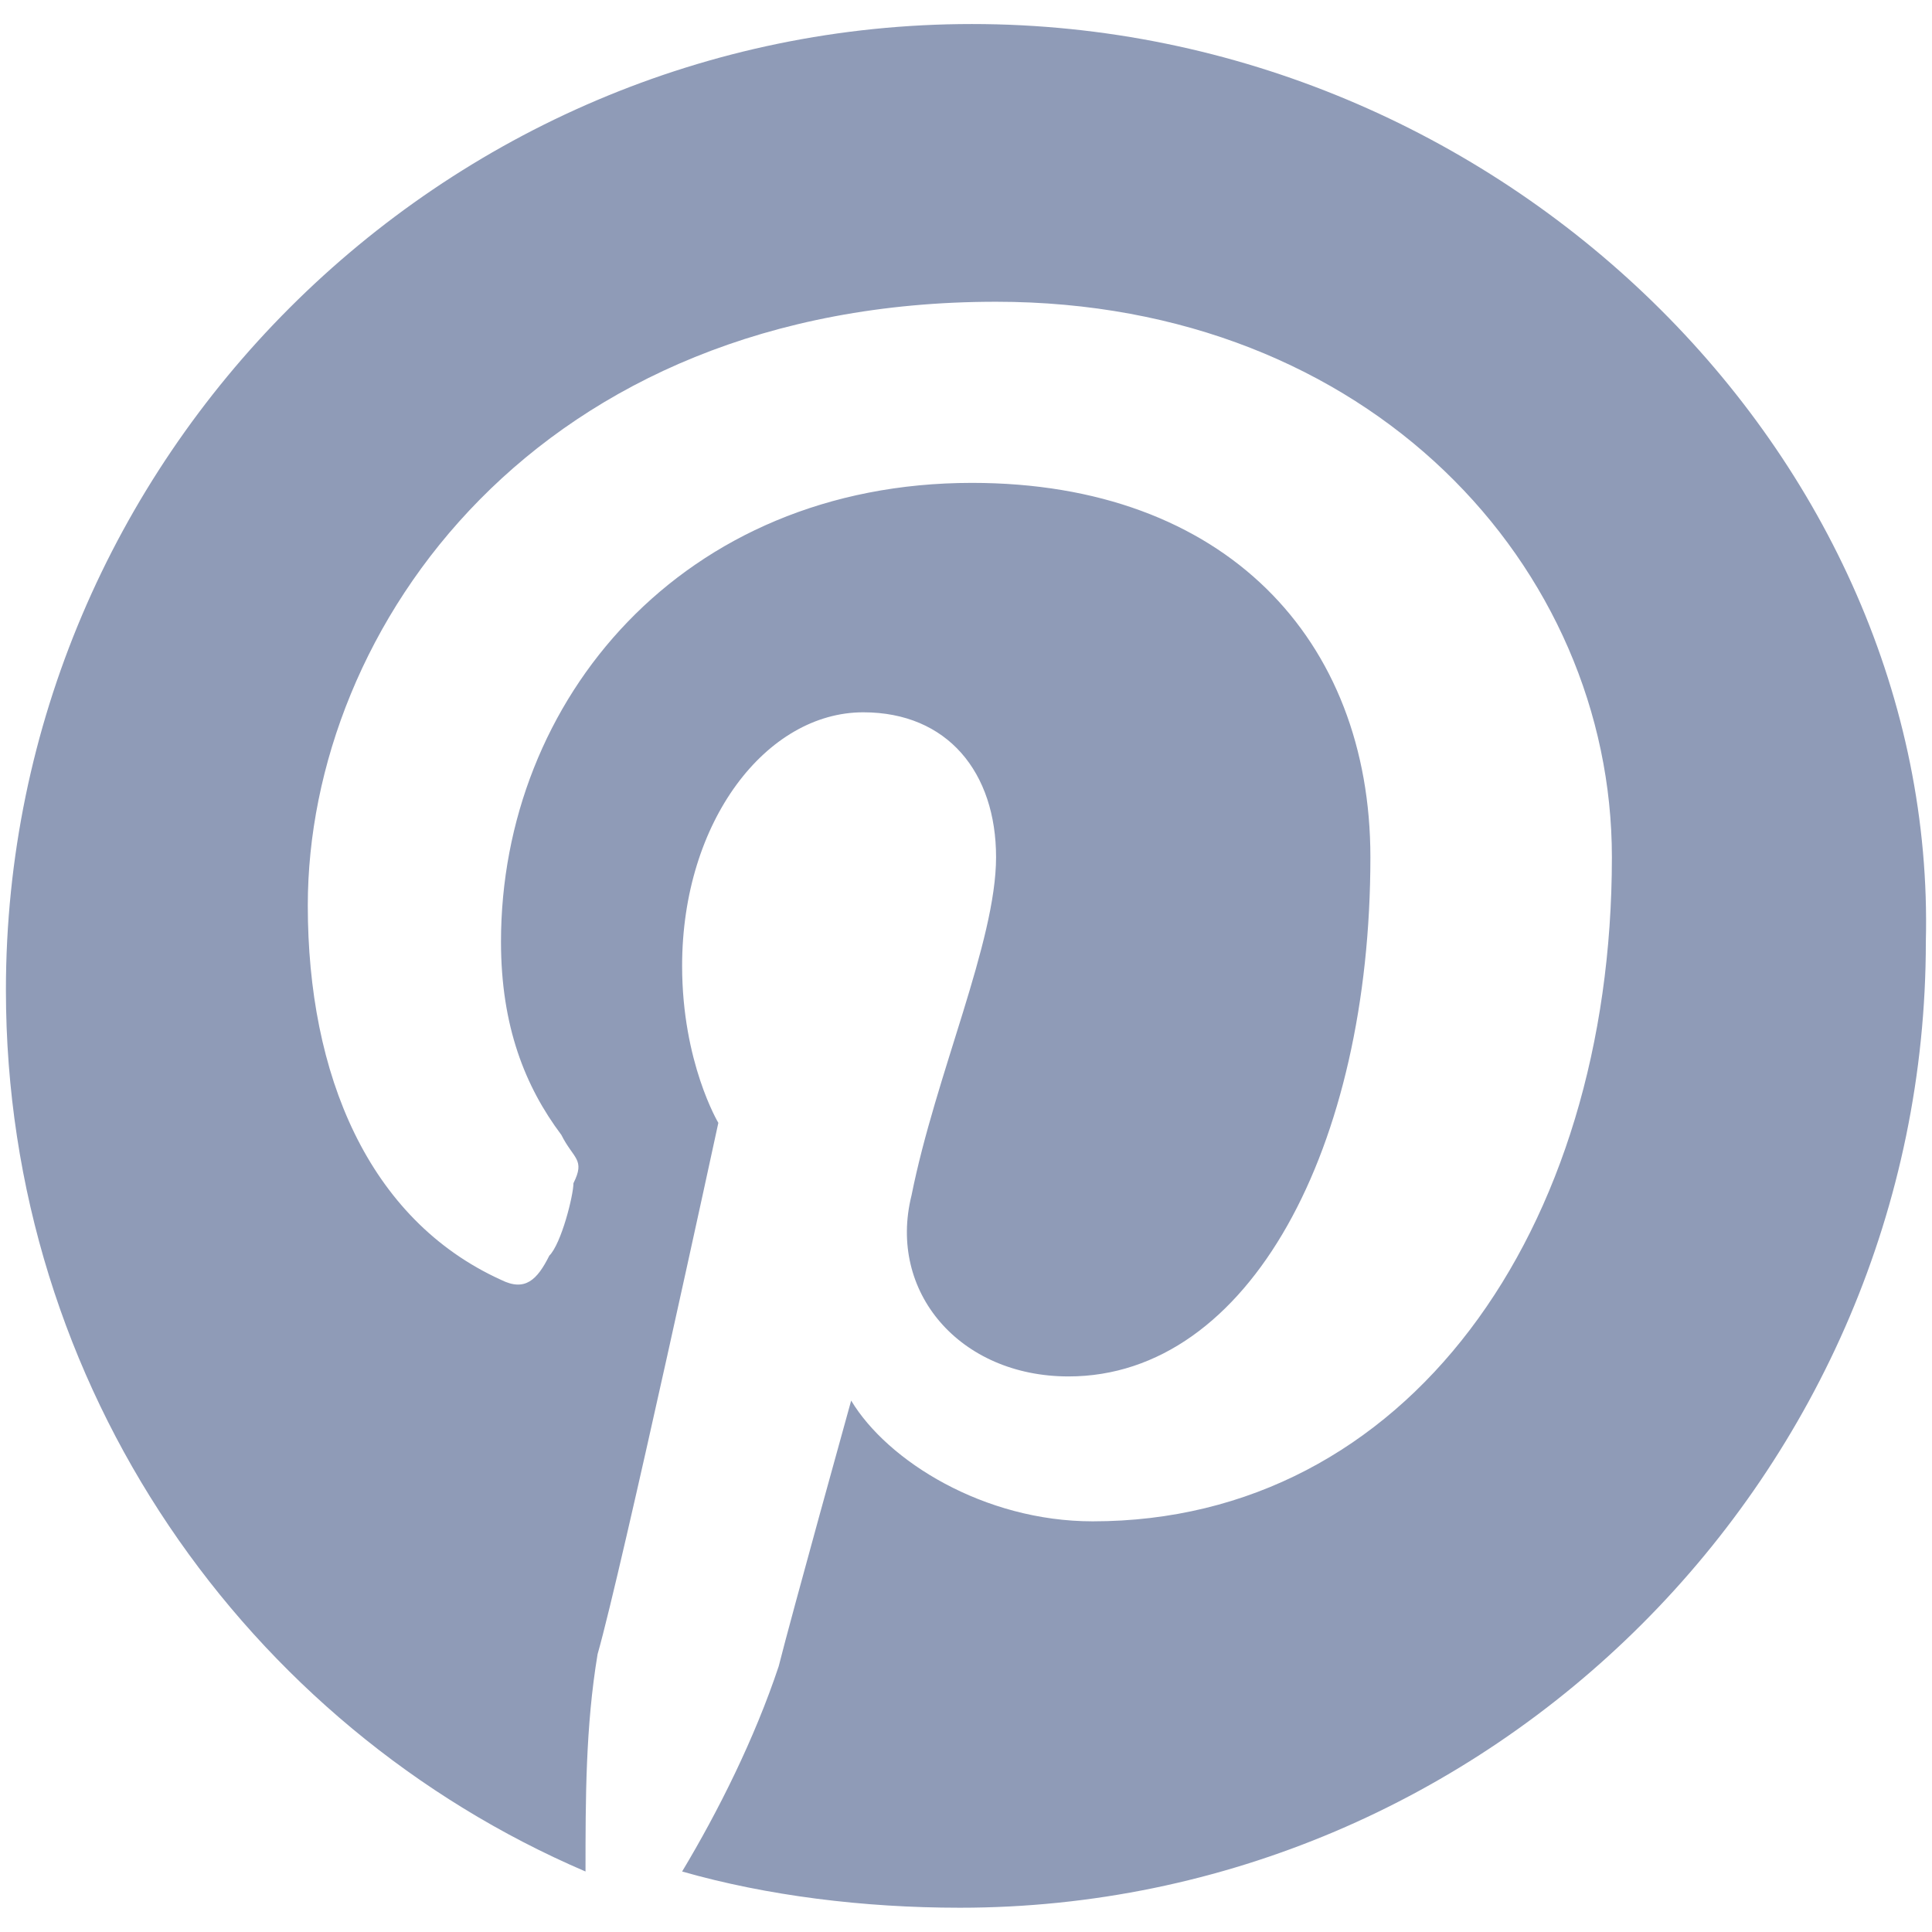 <svg width="16" height="16" viewBox="0 0 16 16" fill="none" xmlns="http://www.w3.org/2000/svg">
    <path d="M8.049 0.199C3.649 0.199 0.049 3.799 0.049 8.199C0.049 11.499 2.049 14.299 4.849 15.499C4.849 14.899 4.849 14.299 4.949 13.699C5.149 12.999 5.949 9.299 5.949 9.299C5.949 9.299 5.649 8.799 5.649 7.999C5.649 6.799 6.349 5.899 7.149 5.899C7.849 5.899 8.249 6.399 8.249 7.099C8.249 7.799 7.749 8.899 7.549 9.899C7.349 10.699 7.949 11.399 8.849 11.399C10.349 11.399 11.349 9.499 11.349 7.099C11.349 5.299 10.149 3.999 8.049 3.999C5.649 3.999 4.149 5.799 4.149 7.799C4.149 8.499 4.349 8.999 4.649 9.399C4.749 9.599 4.849 9.599 4.749 9.799C4.749 9.899 4.649 10.299 4.549 10.399C4.449 10.599 4.349 10.699 4.149 10.599C3.049 10.099 2.549 8.899 2.549 7.499C2.549 5.199 4.449 2.499 8.249 2.499C11.349 2.499 13.349 4.699 13.349 7.099C13.349 10.199 11.649 12.599 9.049 12.599C8.149 12.599 7.349 12.099 7.049 11.599C7.049 11.599 6.549 13.399 6.449 13.799C6.249 14.399 5.949 14.999 5.649 15.499C6.349 15.699 7.149 15.799 7.949 15.799C12.349 15.799 15.949 12.199 15.949 7.799C16.049 3.799 12.449 0.199 8.049 0.199Z" fill="#8F9BB7"/>
</svg>
